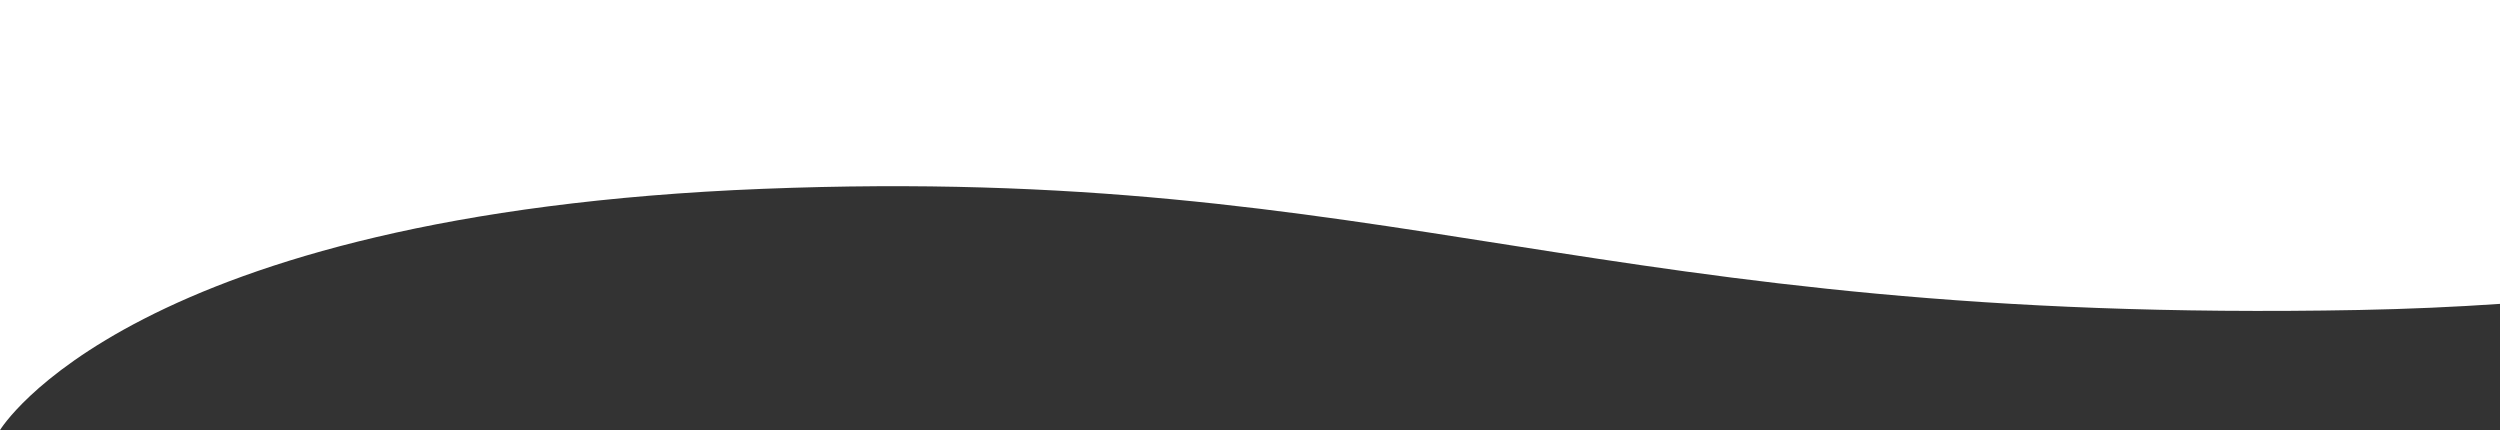 <?xml version="1.0" encoding="UTF-8"?><svg id="_レイヤー_2" xmlns="http://www.w3.org/2000/svg" width="1602" height="275.61" viewBox="0 0 1602 275.61"><rect x="0" y="0" width="1602" height="275.61" fill="#333333" stroke="none"/><g id="_レイヤー_1-2"><path d="m488.93,121c405.91-16,533.58,87,1022.9,77.64,31.2-.6,61.24-1.94,90.17-3.92V0H0v275.61S83.02,137,488.93,121Z" style="fill:#fff;"/></g></svg>